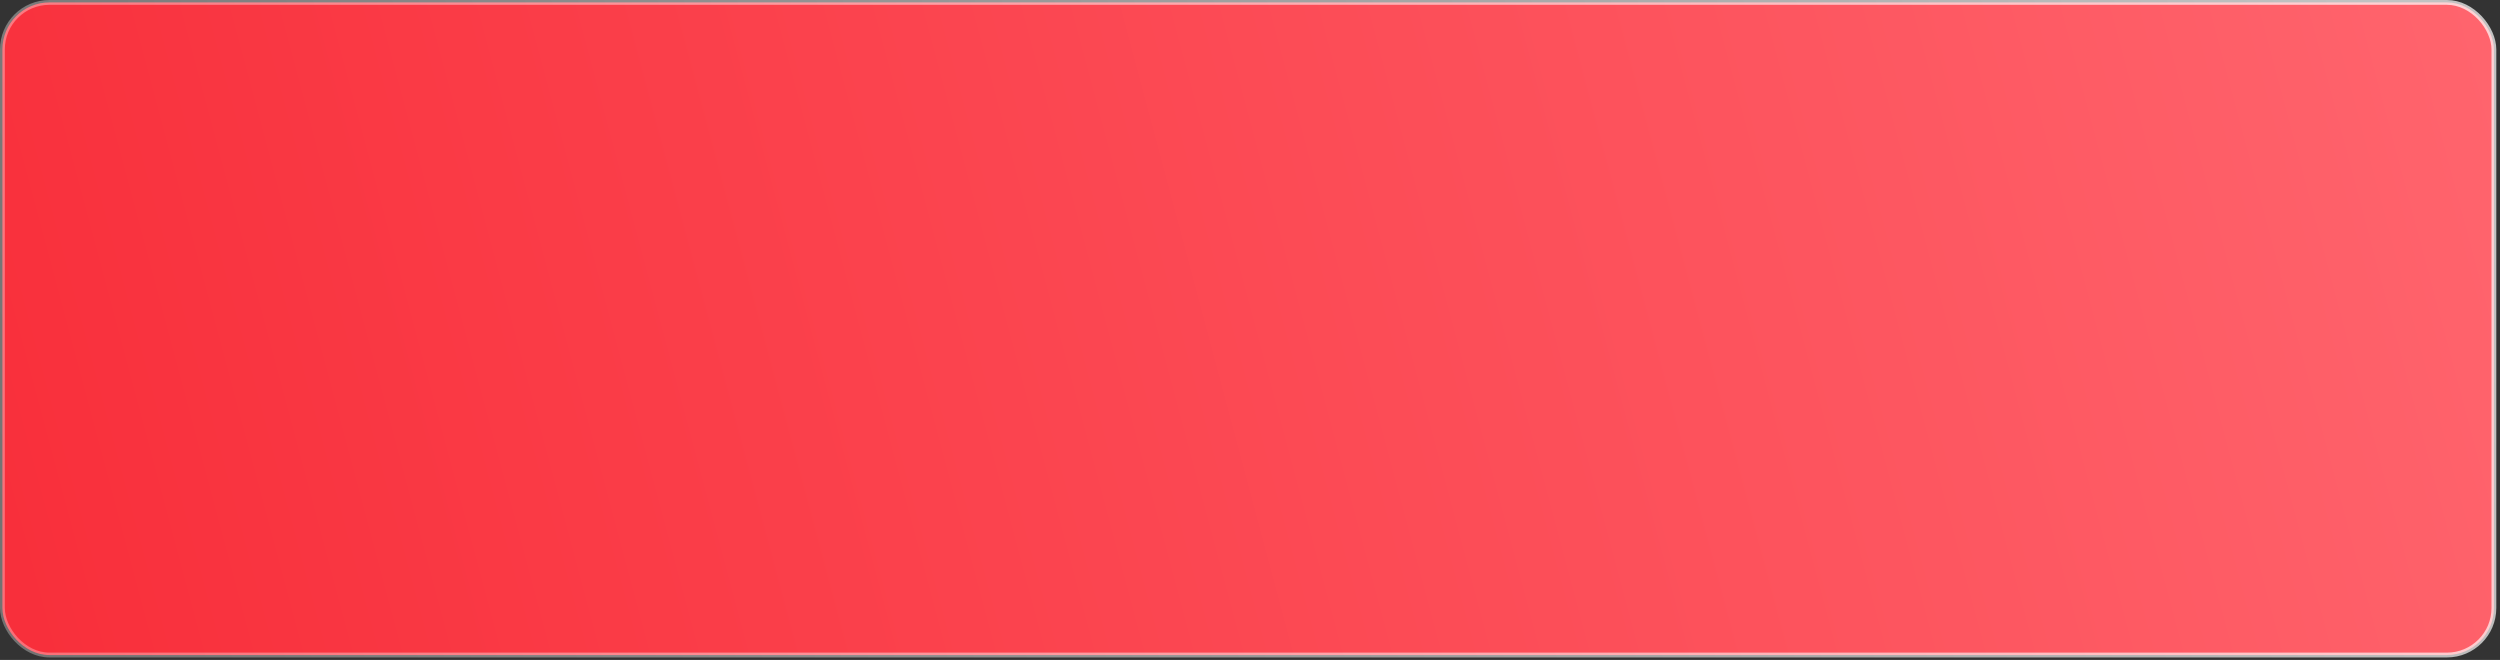 <?xml version="1.0" encoding="UTF-8"?> <svg xmlns="http://www.w3.org/2000/svg" width="519" height="137" viewBox="0 0 519 137" fill="none"><rect x="0" y="0" width="519" height="137" fill="#333333" stroke="none"/><rect x="0.5" y="0.5" width="517.234" height="135.486" rx="9.762" fill="url(#paint0_linear_2055_4)" stroke="url(#paint1_linear_2055_4)"></rect><defs><linearGradient id="paint0_linear_2055_4" x1="525" y1="-4.32322e-06" x2="-21.5" y2="146" gradientUnits="userSpaceOnUse"><stop stop-color="#FF656E"></stop><stop offset="1" stop-color="#F82C38"></stop></linearGradient><linearGradient id="paint1_linear_2055_4" x1="469" y1="-56" x2="8.21441e-06" y2="151.5" gradientUnits="userSpaceOnUse"><stop stop-color="white" stop-opacity="0.7"></stop><stop offset="1" stop-color="white" stop-opacity="0.3"></stop></linearGradient></defs></svg> 